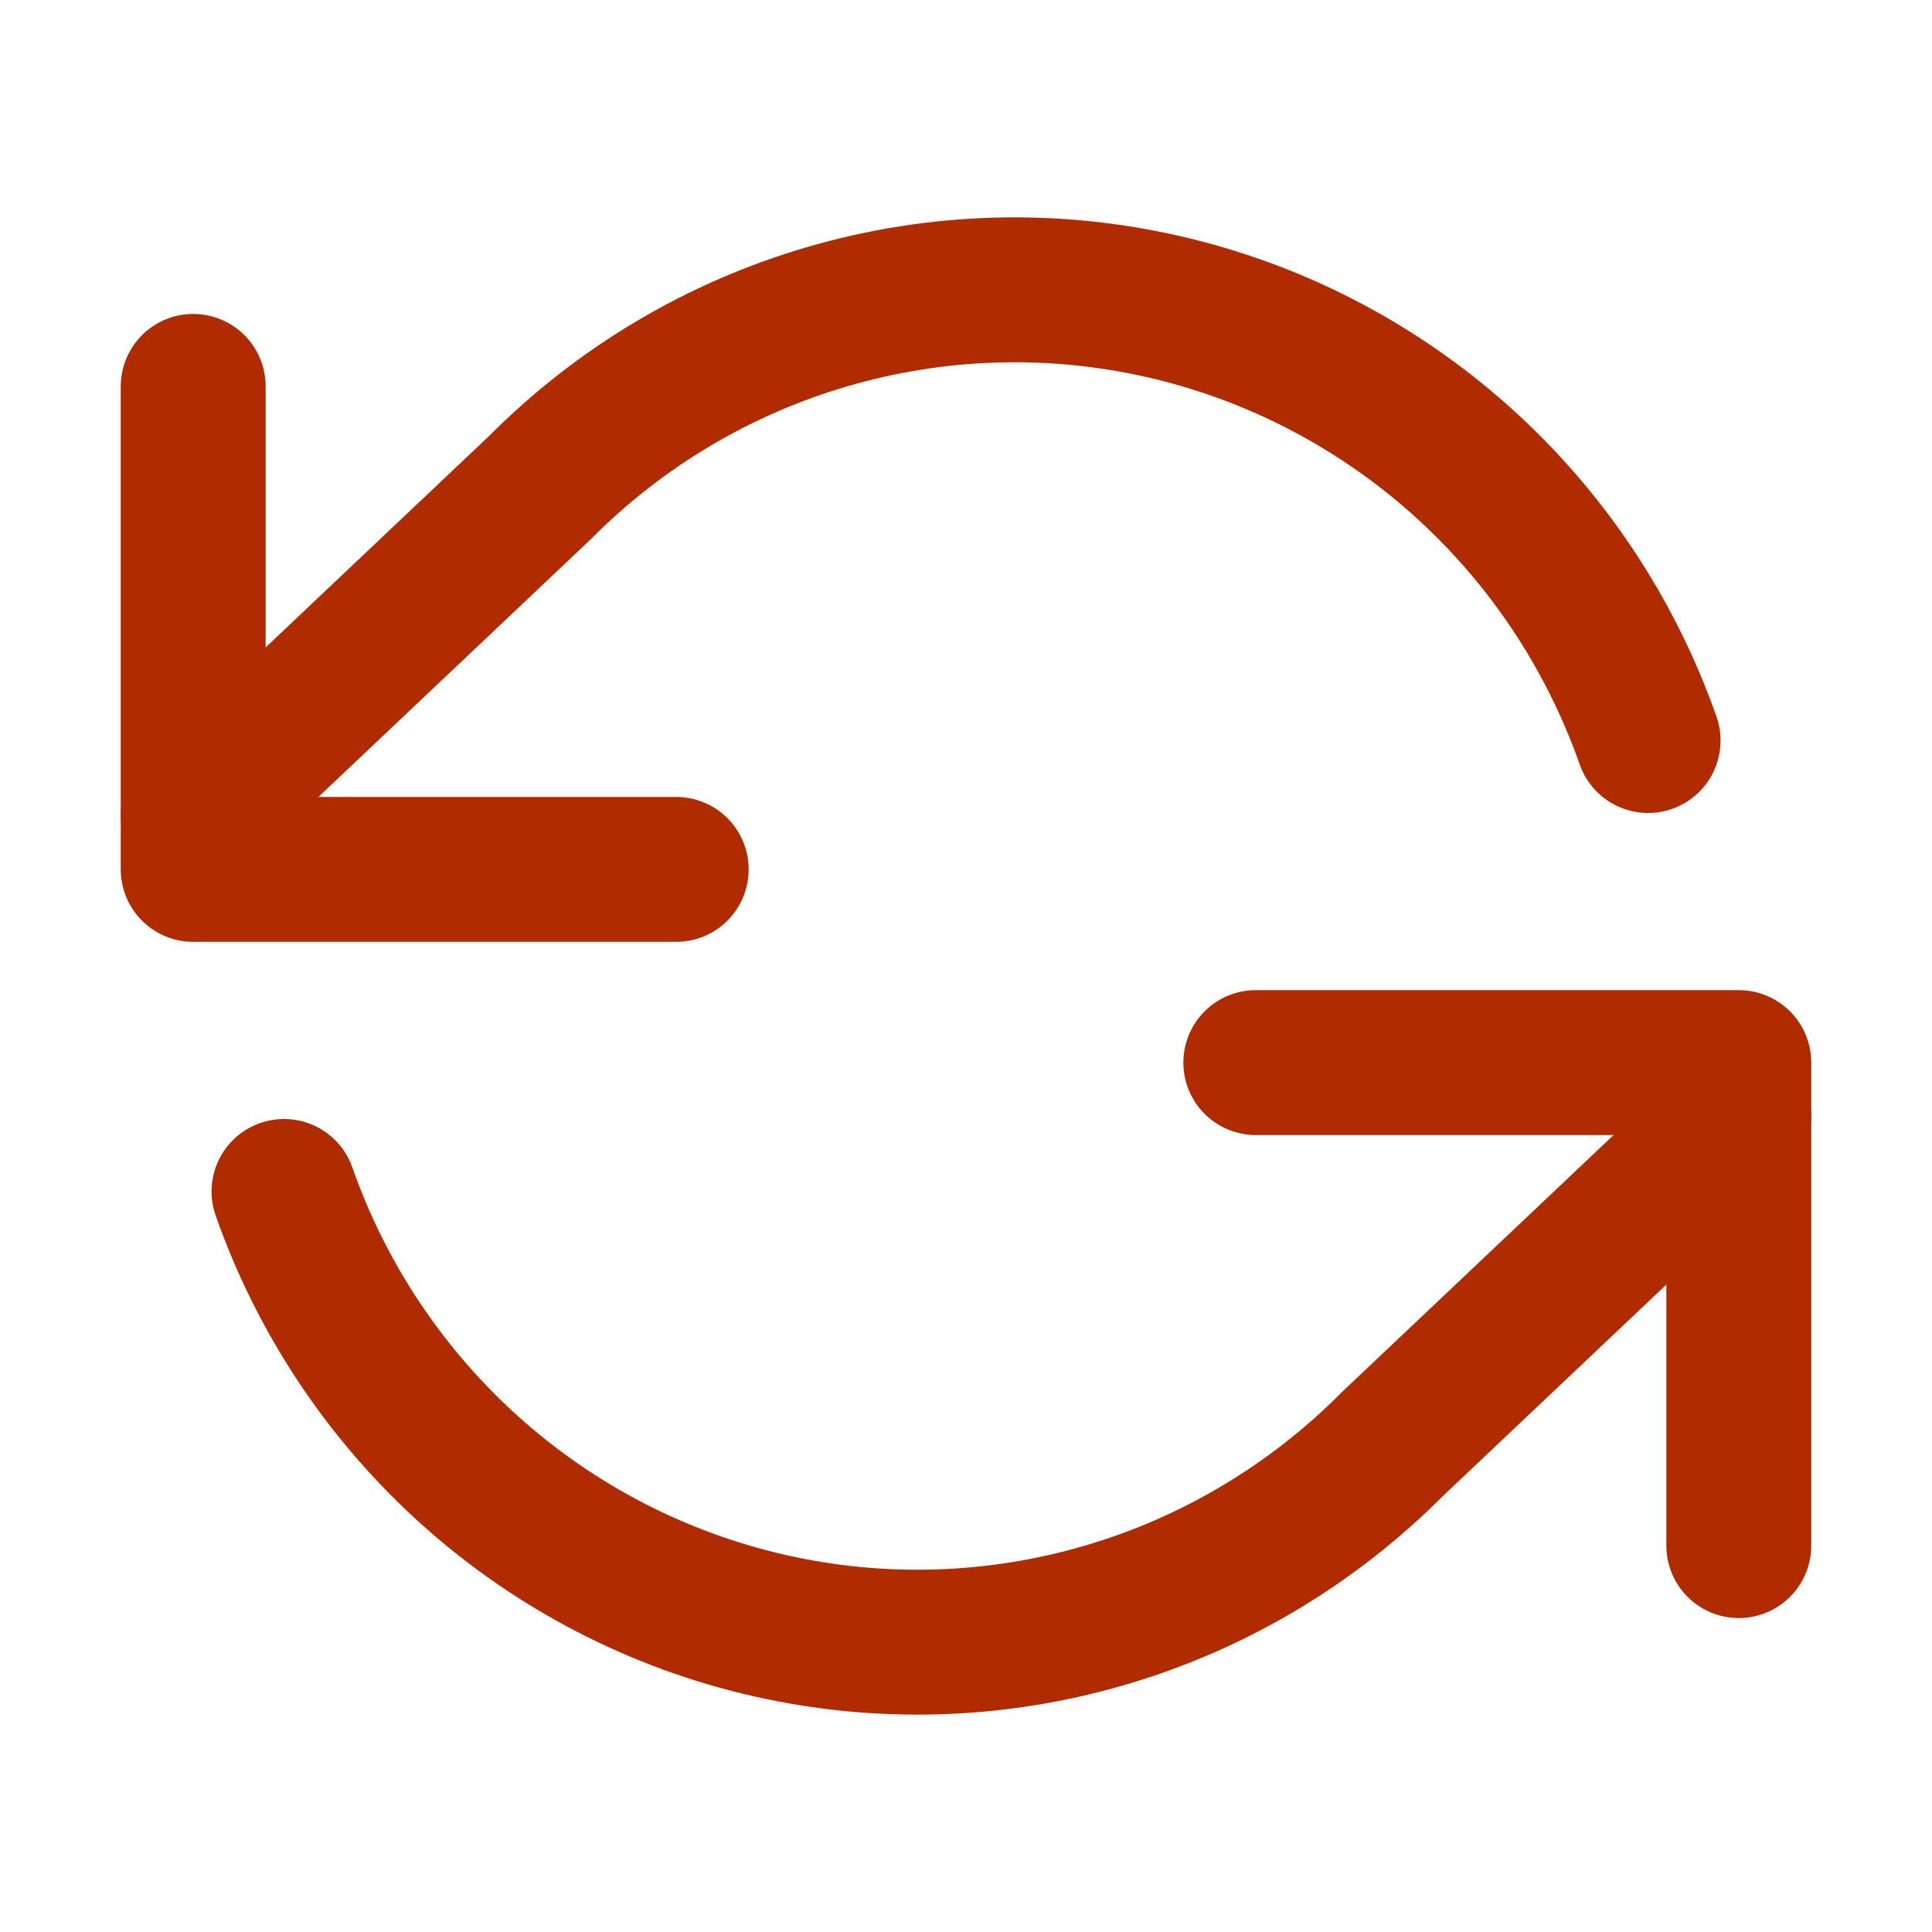 <svg width="20" height="20" viewBox="0 0 20 20" fill="none" xmlns="http://www.w3.org/2000/svg">
<path d="M2 4V9H7" stroke="#B02C00" stroke-width="1.5" stroke-linecap="round" stroke-linejoin="round"/>
<path d="M18 16V11H13" stroke="#B02C00" stroke-width="1.5" stroke-linecap="round" stroke-linejoin="round"/>
<path d="M17.061 7.666C16.669 6.551 16.003 5.554 15.124 4.768C14.246 3.983 13.185 3.434 12.039 3.173C10.893 2.912 9.7 2.947 8.572 3.276C7.443 3.604 6.416 4.215 5.585 5.052L2 8.444M18 11.556L14.415 14.948C13.584 15.784 12.557 16.396 11.428 16.724C10.3 17.053 9.107 17.088 7.961 16.827C6.815 16.566 5.754 16.017 4.876 15.232C3.998 14.446 3.331 13.449 2.94 12.334" stroke="#B02C00" stroke-width="1.5" stroke-linecap="round" stroke-linejoin="round"/>
</svg>

